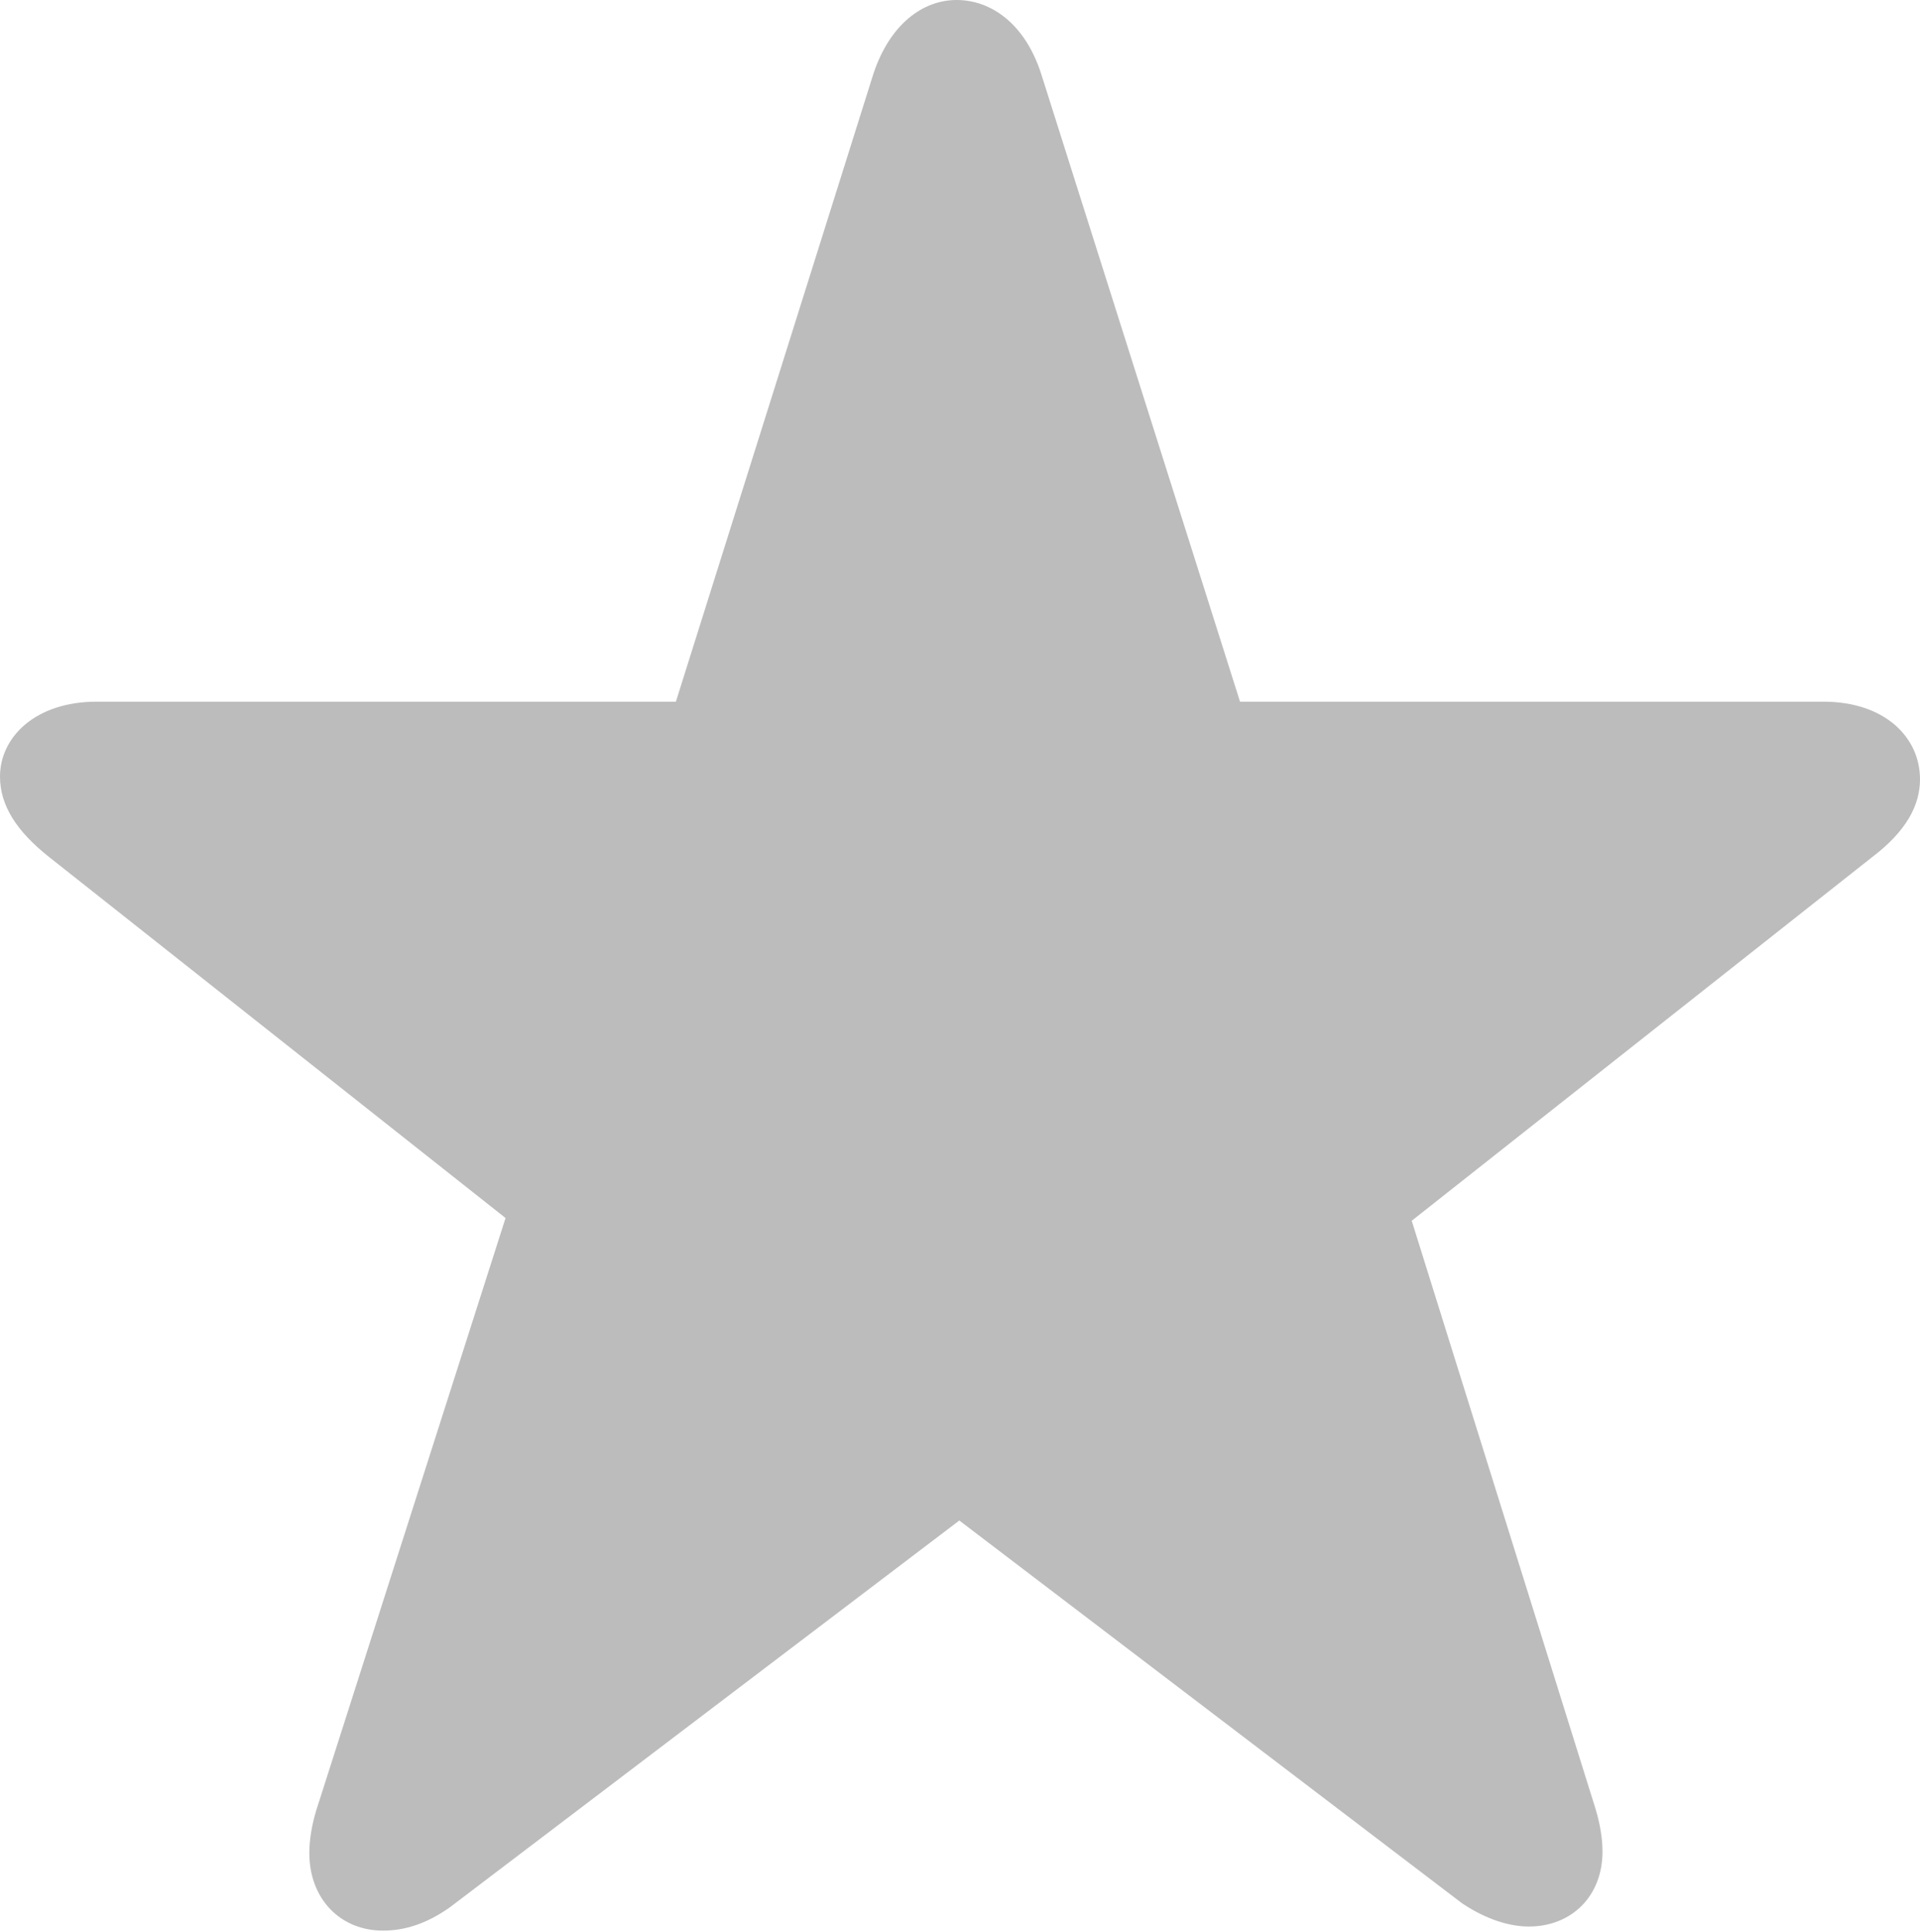 <?xml version="1.0" encoding="UTF-8"?><svg id="_イヤー_2" xmlns="http://www.w3.org/2000/svg" width="14.09" height="14.18" viewBox="0 0 14.09 14.18"><defs><style>.cls-1{fill:#bcbcbc;}</style></defs><g id="_定デザイン"><path class="cls-1" d="M13.74,6.29l-3.38,2.67,1.35,4.32c.03,.1,.05,.21,.05,.31,0,.33-.23,.55-.54,.55-.14,0-.31-.05-.49-.17l-3.69-2.81-3.74,2.84c-.17,.12-.33,.17-.49,.17-.31,0-.54-.23-.54-.57,0-.1,.02-.21,.05-.31l1.39-4.35L.36,6.29c-.24-.19-.36-.38-.36-.59,0-.29,.26-.55,.71-.55H4.96L6.41,.54c.12-.36,.36-.54,.61-.54s.5,.17,.62,.54l1.46,4.61h4.28c.45,0,.71,.26,.71,.57,0,.19-.1,.38-.35,.57Z"/></g></svg>